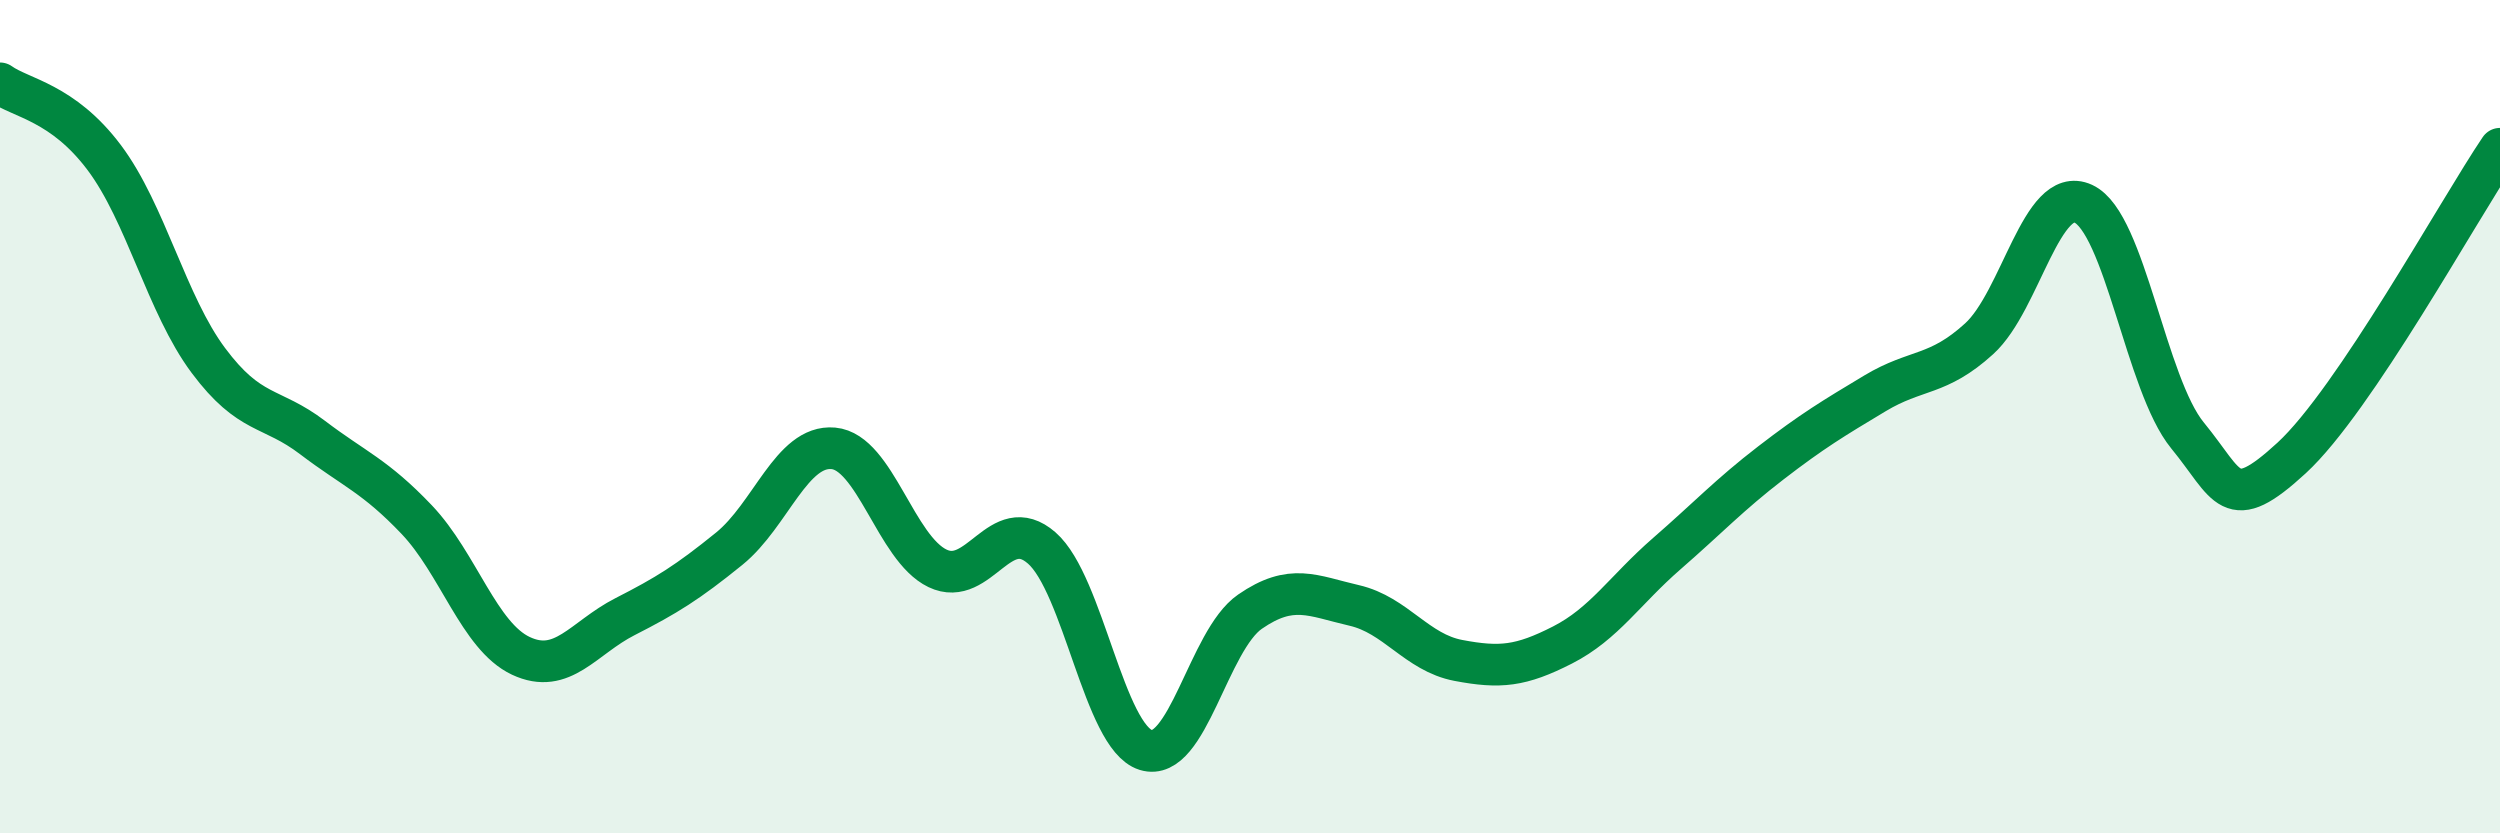 
    <svg width="60" height="20" viewBox="0 0 60 20" xmlns="http://www.w3.org/2000/svg">
      <path
        d="M 0,2 C 0.5,2.36 1.5,2.45 2.5,3.78 C 3.5,5.11 4,7.31 5,8.65 C 6,9.99 6.5,9.74 7.5,10.5 C 8.5,11.26 9,11.42 10,12.47 C 11,13.52 11.5,15.27 12.5,15.74 C 13.5,16.21 14,15.31 15,14.8 C 16,14.29 16.5,13.98 17.5,13.17 C 18.5,12.36 19,10.67 20,10.76 C 21,10.85 21.5,13.16 22.5,13.64 C 23.5,14.12 24,12.28 25,13.15 C 26,14.02 26.5,17.69 27.5,18 C 28.5,18.31 29,15.37 30,14.68 C 31,13.99 31.5,14.3 32.5,14.53 C 33.5,14.76 34,15.66 35,15.85 C 36,16.04 36.5,15.99 37.5,15.48 C 38.5,14.97 39,14.16 40,13.29 C 41,12.42 41.5,11.88 42.5,11.11 C 43.5,10.34 44,10.04 45,9.44 C 46,8.84 46.5,9.04 47.5,8.13 C 48.5,7.22 49,4.43 50,4.89 C 51,5.35 51.5,9.23 52.5,10.45 C 53.5,11.67 53.5,12.37 55,10.99 C 56.5,9.61 59,5.05 60,3.57L60 20L0 20Z"
        fill="#008740"
        opacity="0.1"
        stroke-linecap="round"
        stroke-linejoin="round"
      />
      <path
        d="M 0,2 C 0.5,2.36 1.5,2.45 2.5,3.78 C 3.5,5.11 4,7.31 5,8.65 C 6,9.99 6.5,9.74 7.5,10.5 C 8.5,11.26 9,11.42 10,12.47 C 11,13.52 11.5,15.27 12.5,15.74 C 13.5,16.21 14,15.31 15,14.8 C 16,14.29 16.5,13.98 17.5,13.17 C 18.5,12.36 19,10.67 20,10.76 C 21,10.85 21.5,13.16 22.5,13.64 C 23.5,14.12 24,12.28 25,13.15 C 26,14.02 26.5,17.69 27.5,18 C 28.5,18.31 29,15.37 30,14.68 C 31,13.99 31.5,14.3 32.5,14.53 C 33.5,14.76 34,15.66 35,15.85 C 36,16.04 36.5,15.99 37.5,15.48 C 38.5,14.97 39,14.16 40,13.29 C 41,12.42 41.5,11.88 42.5,11.11 C 43.5,10.34 44,10.04 45,9.44 C 46,8.84 46.5,9.04 47.5,8.13 C 48.5,7.22 49,4.43 50,4.89 C 51,5.35 51.5,9.23 52.5,10.45 C 53.5,11.67 53.5,12.37 55,10.99 C 56.5,9.61 59,5.05 60,3.57"
        stroke="#008740"
        stroke-width="1"
        fill="none"
        stroke-linecap="round"
        stroke-linejoin="round"
      />
    </svg>
  